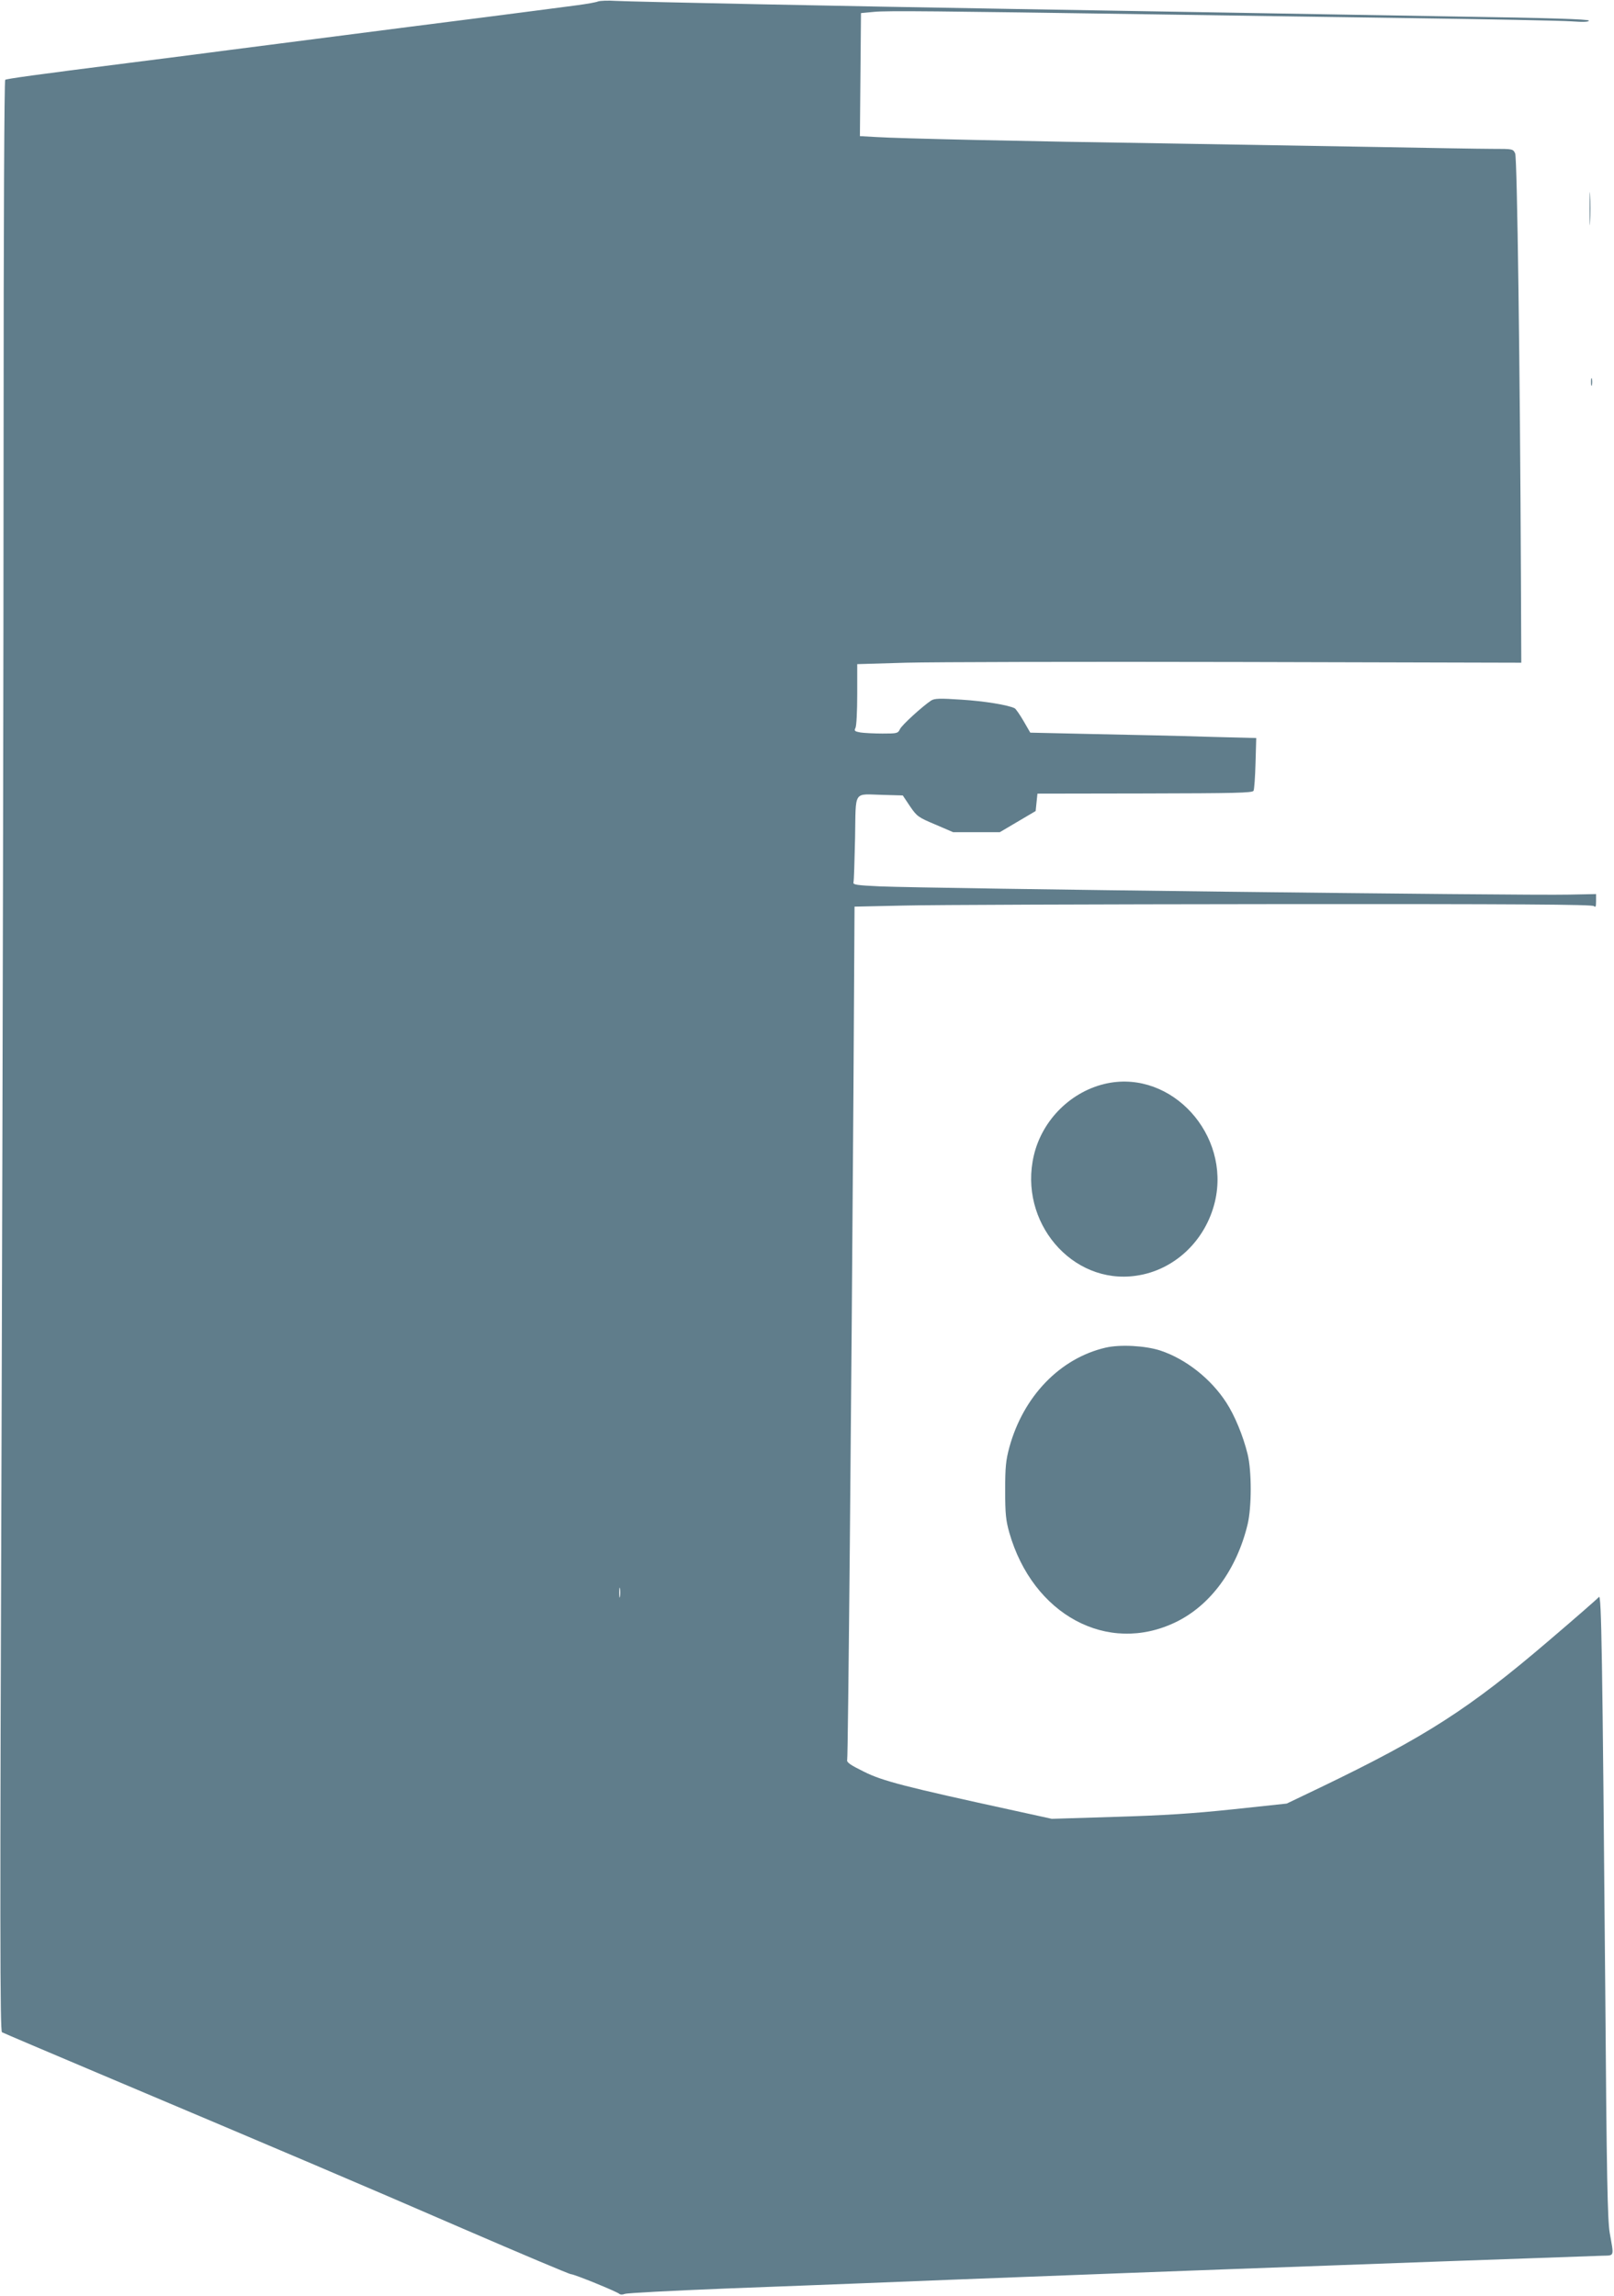 <?xml version="1.0" standalone="no"?>
<!DOCTYPE svg PUBLIC "-//W3C//DTD SVG 20010904//EN"
 "http://www.w3.org/TR/2001/REC-SVG-20010904/DTD/svg10.dtd">
<svg version="1.0" xmlns="http://www.w3.org/2000/svg"
 width="900pt" height="1280pt" viewBox="0 0 900 1280"
 preserveAspectRatio="xMidYMid meet">
<g transform="translate(0,1280) scale(0.1,-0.1)"
fill="#607d8b" stroke="none">
<path d="M3335 12792 c-11 -5 -63 -14 -115 -21 -52 -7 -162 -21 -245 -32 -82
-11 -395 -51 -695 -89 -536 -69 -723 -93 -1010 -130 -80 -11 -325 -42 -545
-70 -538 -68 -685 -89 -696 -95 -5 -4 -9 -778 -9 -2018 0 -1107 -5 -3553 -11
-5436 -10 -2861 -9 -3425 2 -3432 7 -4 261 -112 564 -240 1020 -431 1414 -598
2004 -854 324 -140 596 -255 605 -255 18 0 256 -97 270 -110 5 -5 18 -5 30 0
11 5 264 18 561 30 297 11 648 25 780 30 132 5 357 14 500 20 437 17 1357 52
2135 80 157 6 402 15 545 20 143 5 397 14 565 20 168 6 332 12 365 13 69 2 65
-8 41 128 -12 72 -17 304 -25 1380 -16 1857 -21 2183 -35 2165 -6 -8 -132
-118 -281 -245 -442 -378 -686 -535 -1270 -816 l-190 -91 -300 -32 c-226 -24
-387 -34 -655 -42 l-355 -11 -210 46 c-610 133 -735 165 -838 217 -77 38 -97
52 -93 66 5 18 23 1968 35 3732 l6 1025 275 6 c151 4 1076 7 2056 8 1372 1
1783 -2 1792 -11 9 -9 12 -3 12 28 l0 39 -152 -3 c-255 -6 -3564 34 -3843 46
-127 6 -149 9 -146 22 3 8 6 120 9 248 5 272 -13 244 156 240 l110 -3 40 -60
c39 -57 46 -62 141 -102 l100 -43 130 0 130 0 100 59 100 59 5 49 5 48 599 1
c502 1 600 3 606 15 4 8 9 77 11 154 l4 140 -270 7 c-148 5 -432 11 -630 15
l-360 8 -37 64 c-21 36 -43 68 -50 72 -36 18 -168 40 -298 48 -120 8 -149 7
-168 -5 -47 -31 -164 -137 -174 -160 -11 -23 -16 -24 -97 -24 -47 0 -103 3
-123 6 -32 6 -36 9 -28 25 6 10 10 94 10 187 l0 169 273 8 c149 4 983 6 1851
4 l1579 -4 -2 470 c-5 1177 -21 2343 -32 2369 -12 26 -13 26 -128 26 -64 0
-343 5 -621 10 -278 5 -806 14 -1175 20 -815 12 -1519 28 -1640 36 l-90 5 3
343 3 343 74 7 c74 7 349 4 1555 -14 338 -5 980 -15 1425 -21 446 -6 854 -14
908 -18 68 -5 97 -3 97 4 0 8 -220 15 -747 23 -412 7 -989 17 -1283 22 -294 5
-825 14 -1180 20 -914 15 -2121 40 -2215 45 -44 3 -89 1 -100 -3z m122 -8894
c-2 -13 -4 -3 -4 22 0 25 2 35 4 23 2 -13 2 -33 0 -45z"/>
<path d="M8864 11635 c0 -82 2 -115 3 -72 2 43 2 110 0 150 -1 40 -3 5 -3 -78z"/>
<path d="M8872 10670 c0 -19 2 -27 5 -17 2 9 2 25 0 35 -3 9 -5 1 -5 -18z"/>
<path d="M6175 6760 c-199 -41 -363 -202 -410 -402 -87 -370 212 -723 570
-671 213 30 388 195 440 414 87 372 -240 732 -600 659z"/>
<path d="M6165 5286 c-254 -59 -459 -271 -537 -557 -19 -71 -23 -108 -23 -239
0 -131 4 -167 23 -235 131 -458 547 -683 927 -500 194 93 341 293 402 546 23
97 23 297 0 391 -25 102 -72 216 -119 288 -86 133 -226 243 -368 290 -83 27
-224 35 -305 16z"/>
</g>
</svg>
